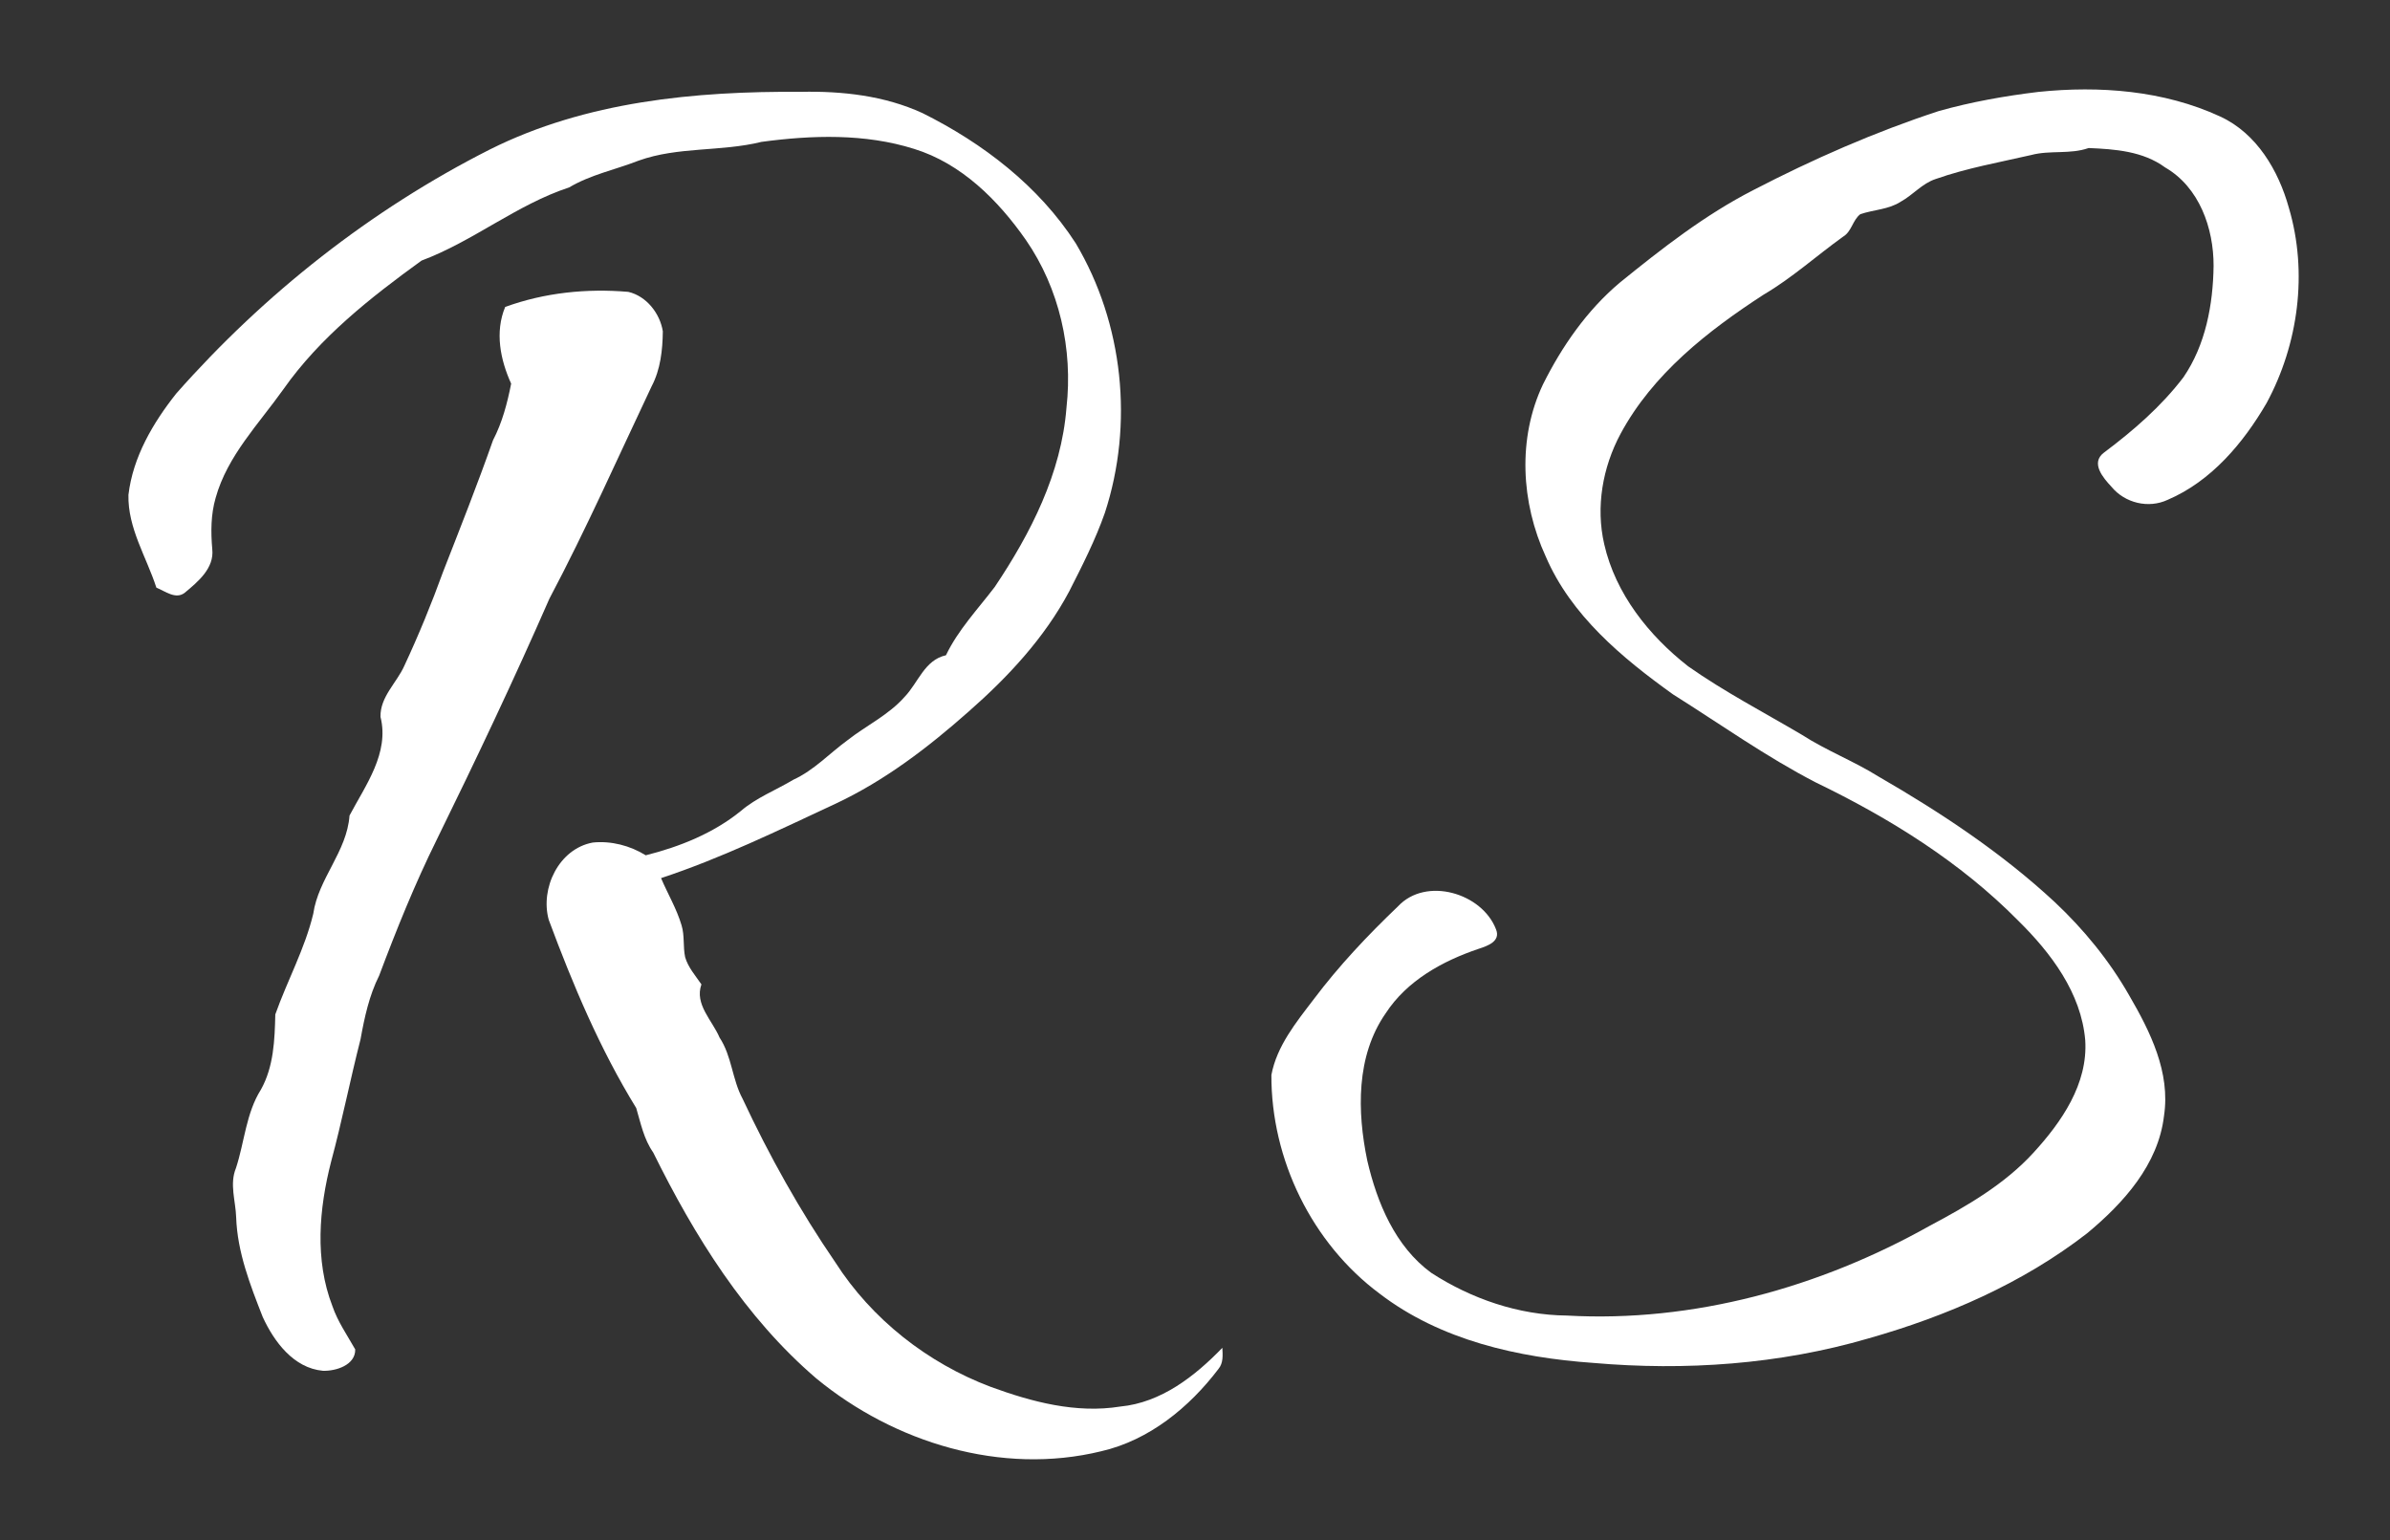 <?xml version="1.0" encoding="UTF-8" ?>
<!DOCTYPE svg PUBLIC "-//W3C//DTD SVG 1.1//EN" "http://www.w3.org/Graphics/SVG/1.1/DTD/svg11.dtd">
<svg width="540pt" height="348pt" viewBox="0 0 540 348" version="1.1" xmlns="http://www.w3.org/2000/svg">
<rect x="0" y="0" width="540" height="348" fill="#333333" stroke="none"/>
<g id="#000000ff">
</g>
<g id="#ffffffff">
<path fill="#ffffff" opacity="1.00" d=" M 460.53 20.77 C 474.36 19.34 488.88 20.43 501.64 26.33 C 509.88 30.13 514.82 38.54 517.16 46.99 C 521.47 61.58 519.31 77.75 512.12 91.07 C 506.85 100.12 499.61 108.73 489.79 112.93 C 485.43 114.98 480.08 113.67 477.05 109.97 C 475.19 107.98 472.28 104.60 475.36 102.28 C 481.97 97.33 488.29 91.86 493.32 85.26 C 498.34 77.94 500.02 68.83 500.14 60.09 C 500.17 51.57 496.92 42.30 489.19 37.83 C 484.20 34.16 477.87 33.70 471.91 33.45 C 467.69 34.93 463.19 33.89 458.92 35.03 C 451.70 36.69 444.36 37.98 437.35 40.45 C 434.31 41.44 432.23 44.04 429.48 45.56 C 426.73 47.36 423.34 47.36 420.32 48.40 C 418.59 49.72 418.38 52.31 416.44 53.47 C 410.43 57.78 404.92 62.79 398.53 66.54 C 385.85 74.77 373.42 84.50 366.13 98.06 C 362.09 105.62 360.52 114.55 362.46 122.96 C 365.01 134.16 372.54 143.62 381.45 150.58 C 389.61 156.31 398.47 160.93 407.05 165.99 C 412.60 169.58 418.83 171.96 424.44 175.47 C 438.55 183.62 452.25 192.69 464.23 203.81 C 470.79 209.97 476.56 217.02 481.04 224.86 C 485.82 233.08 490.43 242.30 488.94 252.13 C 487.65 263.17 479.77 271.86 471.57 278.67 C 457.00 289.97 439.80 297.42 422.15 302.43 C 402.03 308.30 380.81 309.78 359.97 307.96 C 343.00 306.76 325.50 302.86 311.74 292.33 C 296.39 280.91 287.19 261.97 287.26 242.90 C 288.48 236.36 292.86 230.99 296.79 225.84 C 302.48 218.26 309.01 211.35 315.85 204.81 C 322.18 198.01 334.89 201.78 338.02 210.01 C 339.11 212.72 336.06 213.75 334.10 214.39 C 325.93 217.14 317.88 221.58 313.07 228.98 C 306.37 238.62 306.63 251.18 308.92 262.22 C 311.13 271.76 315.23 281.65 323.37 287.60 C 332.43 293.48 343.15 297.16 354.01 297.26 C 382.59 298.87 411.19 290.92 436.02 276.97 C 444.45 272.49 452.90 267.61 459.42 260.49 C 465.78 253.55 471.78 244.91 471.14 235.04 C 470.24 224.37 463.40 215.32 456.01 208.04 C 442.96 194.81 426.94 184.86 410.28 176.81 C 399.02 170.99 388.69 163.62 377.99 156.89 C 366.47 148.63 354.95 139.05 349.23 125.71 C 343.66 113.59 342.84 99.04 348.63 86.84 C 352.93 78.23 358.55 70.13 365.95 63.89 C 375.47 56.17 385.20 48.56 396.15 42.95 C 409.62 35.97 423.57 29.84 438.00 25.11 C 445.37 23.03 452.93 21.69 460.53 20.77 Z" />
<path fill="#ffffff" opacity="1.00" d=" M 110.71 33.76 C 132.38 22.92 157.04 20.58 180.94 20.75 C 190.29 20.55 199.84 21.61 208.42 25.55 C 222.10 32.36 234.70 42.02 243.06 54.98 C 253.83 73.11 256.18 95.85 249.64 115.87 C 247.48 122.03 244.51 127.86 241.56 133.66 C 235.97 144.16 227.74 152.99 218.86 160.78 C 209.71 168.89 199.88 176.41 188.76 181.62 C 175.82 187.65 162.94 193.93 149.36 198.42 C 150.87 201.98 152.89 205.34 153.99 209.07 C 154.71 211.40 154.30 213.90 154.80 216.27 C 155.47 218.60 157.14 220.46 158.48 222.43 C 156.88 226.94 160.94 230.57 162.57 234.43 C 165.37 238.65 165.41 243.89 167.79 248.29 C 173.79 261.12 180.72 273.54 188.73 285.23 C 196.96 298.09 209.59 308.00 223.84 313.37 C 233.15 316.78 243.15 319.43 253.12 317.82 C 262.34 316.94 269.96 310.98 276.18 304.55 C 276.26 306.19 276.43 307.99 275.29 309.34 C 268.69 318.03 259.64 325.43 248.82 327.92 C 226.28 333.43 202.07 325.99 184.45 311.48 C 168.32 297.67 156.91 279.29 147.59 260.42 C 145.47 257.40 144.77 253.82 143.75 250.37 C 135.53 237.01 129.43 222.50 123.98 207.83 C 122.02 200.72 126.26 191.79 133.93 190.38 C 138.06 189.95 142.37 191.07 145.90 193.26 C 153.58 191.33 161.16 188.29 167.36 183.27 C 170.89 180.24 175.30 178.55 179.26 176.18 C 183.90 174.06 187.39 170.25 191.46 167.28 C 195.72 163.93 200.78 161.57 204.41 157.44 C 207.47 154.25 208.90 149.12 213.73 148.06 C 216.49 142.31 220.92 137.66 224.75 132.63 C 232.89 120.49 239.81 106.94 240.96 92.13 C 242.45 78.90 239.37 65.19 231.77 54.19 C 225.51 45.23 217.22 36.94 206.53 33.64 C 195.42 30.14 183.47 30.52 172.04 32.06 C 162.92 34.32 153.22 33.09 144.28 36.30 C 139.06 38.34 133.46 39.46 128.59 42.35 C 116.71 46.25 106.93 54.52 95.25 58.88 C 83.73 67.22 72.29 76.21 64.03 87.96 C 58.46 95.80 51.38 102.99 48.73 112.47 C 47.63 116.24 47.62 120.20 47.96 124.08 C 48.44 128.39 44.73 131.45 41.76 133.92 C 39.72 135.55 37.30 133.57 35.33 132.78 C 33.09 125.85 28.85 119.34 29.02 111.82 C 30.03 103.26 34.56 95.56 39.83 88.91 C 59.75 66.35 83.83 47.36 110.71 33.76 Z" />
<path fill="#ffffff" opacity="1.00" d=" M 114.14 69.36 C 123.01 66.12 132.59 65.14 141.97 65.95 C 146.06 66.91 149.11 70.80 149.76 74.86 C 149.71 79.09 149.24 83.47 147.24 87.27 C 139.64 103.31 132.45 119.57 124.14 135.26 C 116.09 153.66 107.48 171.79 98.64 189.81 C 93.72 199.76 89.57 210.06 85.67 220.44 C 83.41 224.95 82.35 229.90 81.46 234.83 C 79.11 244.02 77.28 253.33 74.81 262.49 C 72.09 273.10 71.07 284.69 75.10 295.11 C 76.30 298.63 78.45 301.70 80.26 304.91 C 80.33 308.46 75.88 309.84 72.96 309.74 C 66.33 309.13 61.92 303.16 59.35 297.56 C 56.52 290.34 53.63 282.93 53.36 275.09 C 53.25 271.35 51.81 267.56 53.32 263.92 C 55.25 258.03 55.59 251.52 58.96 246.19 C 61.85 241.01 62.07 234.98 62.20 229.22 C 64.90 221.59 68.88 214.39 70.78 206.47 C 71.92 198.50 78.39 192.45 78.97 184.28 C 82.59 177.44 88.02 170.15 85.97 161.98 C 85.87 157.44 89.63 154.31 91.36 150.43 C 94.60 143.48 97.52 136.37 100.13 129.15 C 103.98 119.30 107.88 109.46 111.39 99.48 C 113.48 95.47 114.62 91.10 115.49 86.69 C 113.04 81.29 111.78 75.03 114.14 69.36 Z" />
</g>
</svg>
